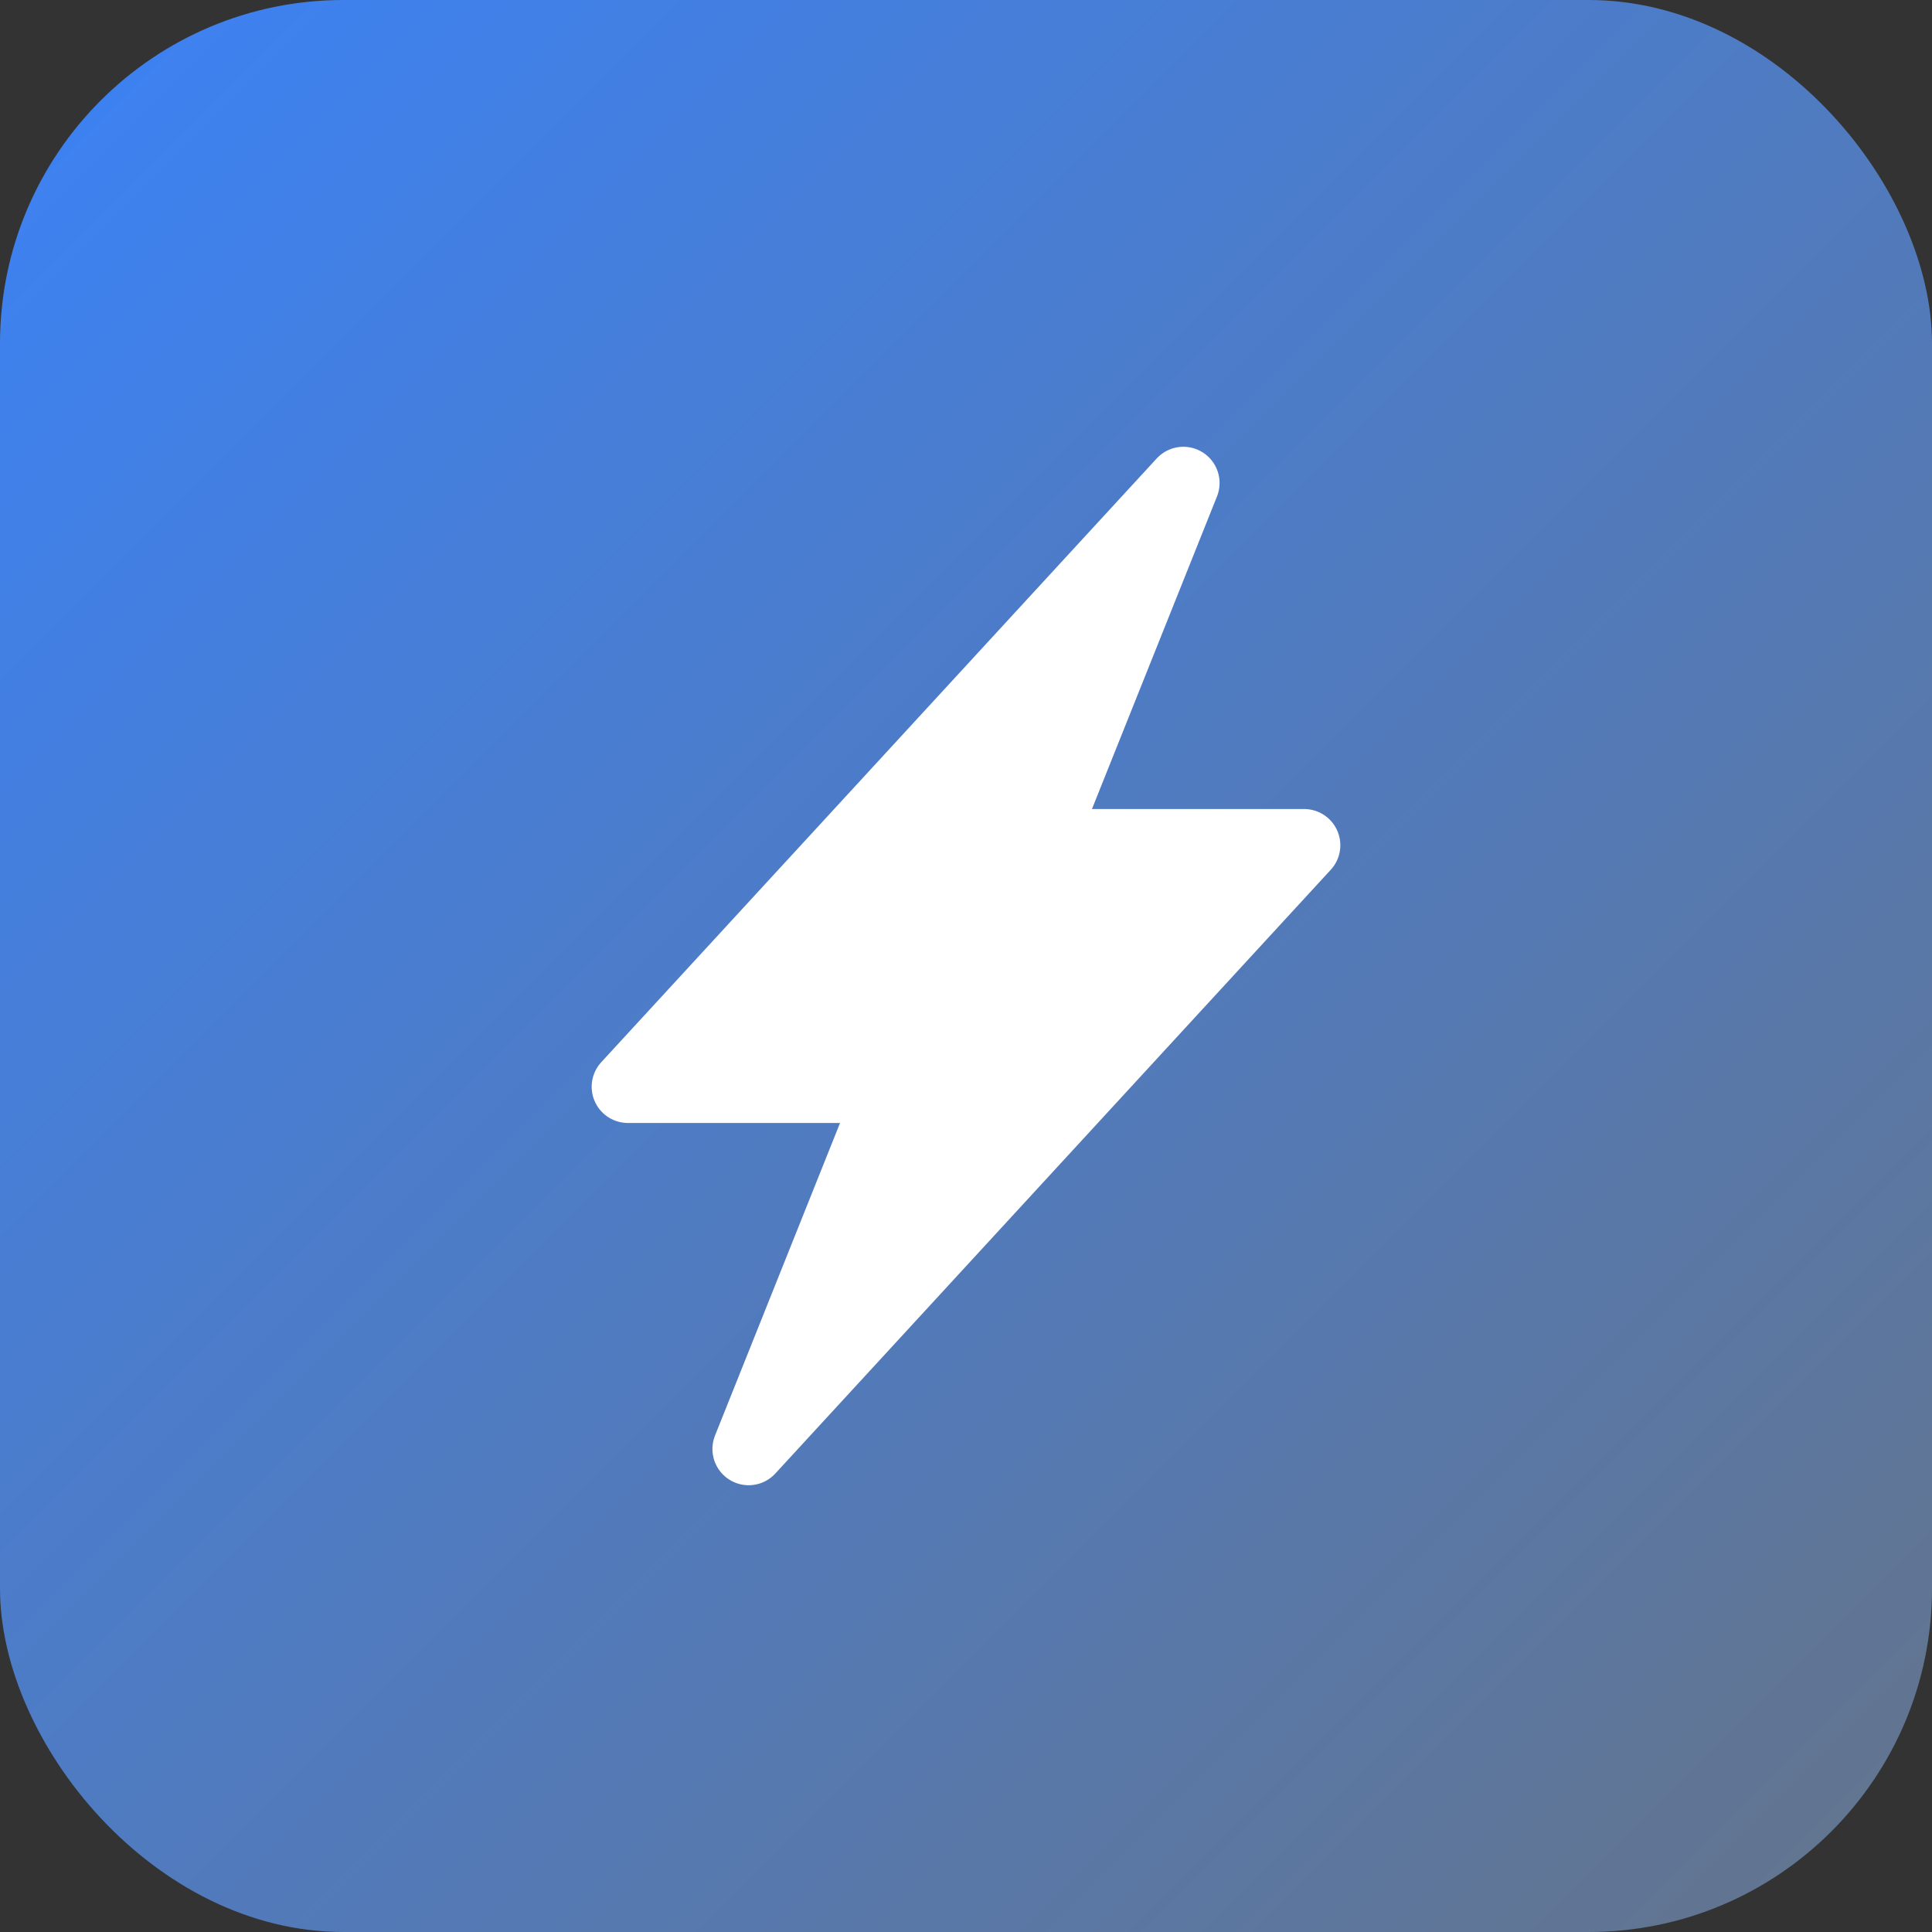 <svg width="180" height="180" viewBox="0 0 180 180" fill="none" xmlns="http://www.w3.org/2000/svg">
  <rect x="0" y="0" width="180" height="180" fill="#333333" stroke="none"/>
  <defs>
    <linearGradient id="appleTouchGradient" x1="0%" y1="0%" x2="100%" y2="100%">
      <stop offset="0%" style="stop-color:#3b82f6;stop-opacity:1" />
      <stop offset="100%" style="stop-color:#64748b;stop-opacity:1" />
    </linearGradient>
  </defs>
  
  <!-- Background with rounded corners (iOS style) -->
  <rect width="180" height="180" rx="32" ry="32" fill="url(#appleTouchGradient)" />
  
  <!-- Zap/Lightning icon scaled up -->
  <g transform="translate(90, 90) scale(4.5)">
    <path d="M20.5 6L9 18.5H14.5L11.5 26L23 13.5H17.5L20.5 6Z" 
          fill="white" 
          stroke="white" 
          stroke-width="1.5" 
          stroke-linecap="round" 
          stroke-linejoin="round" 
          transform="translate(-16, -16)" />
  </g>
</svg> 
